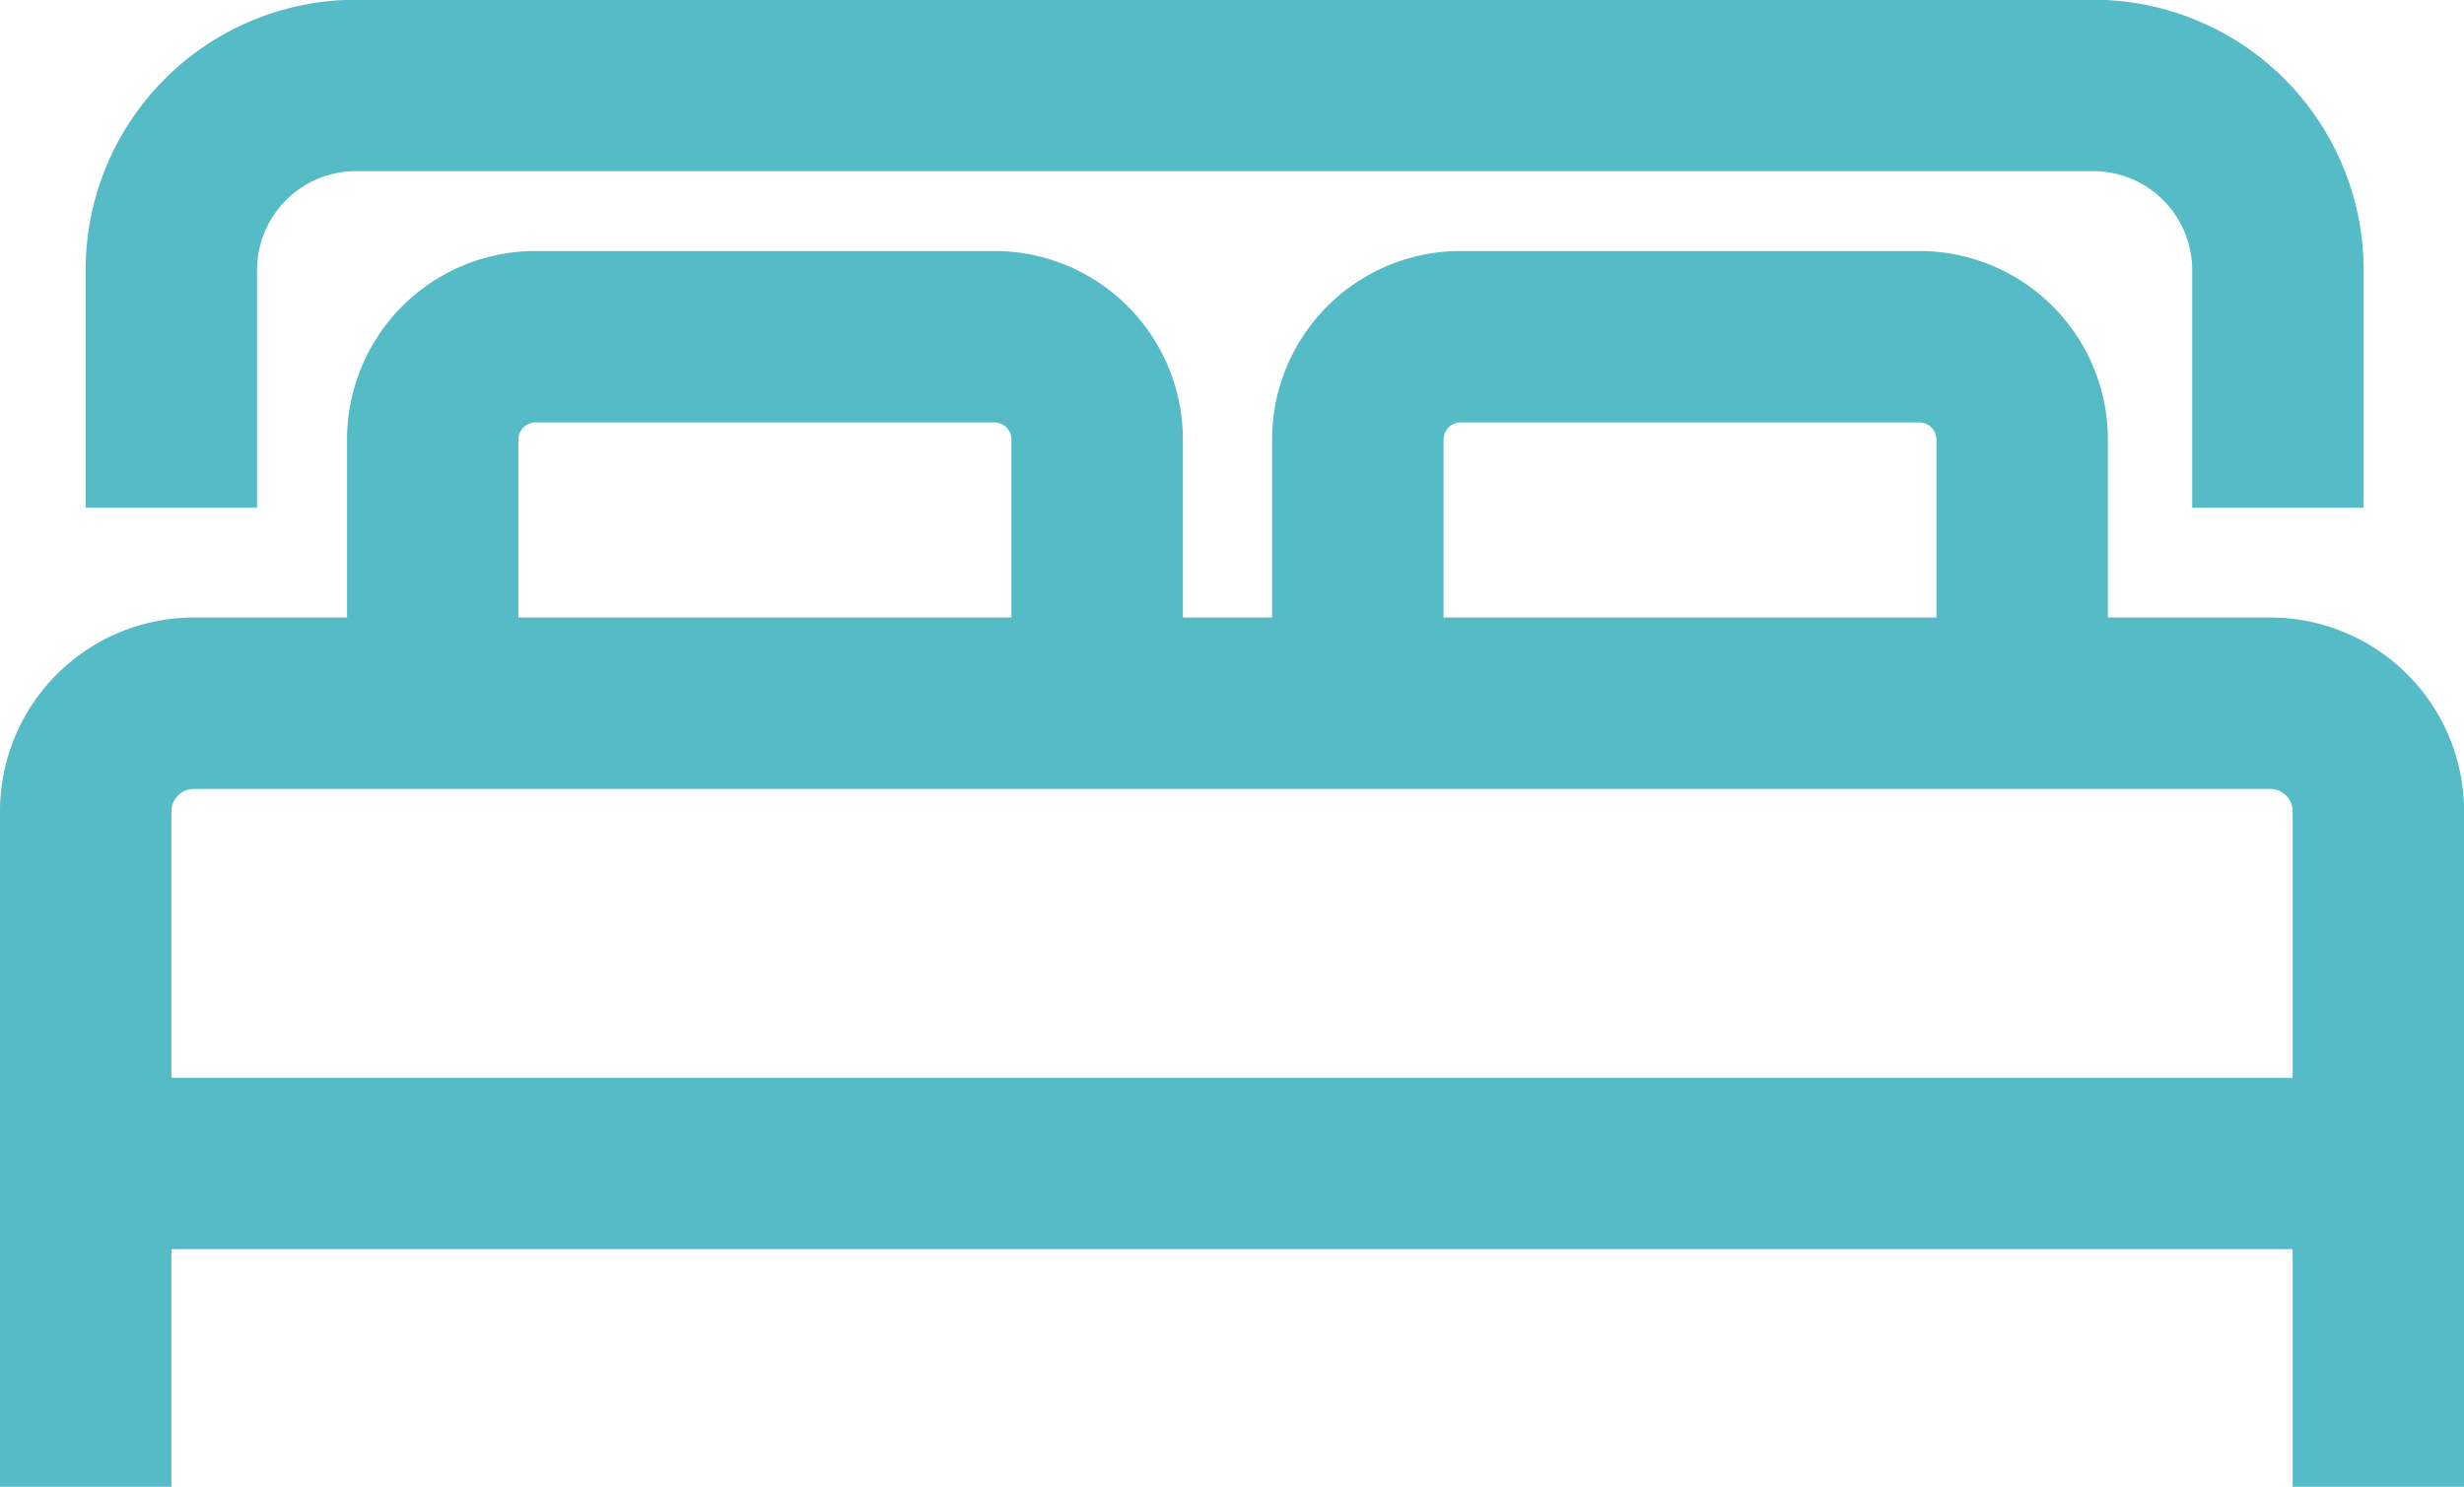<svg xmlns="http://www.w3.org/2000/svg" width="28.748" height="17.349" viewBox="0 0 28.748 17.349"><defs><style>.a{fill:none;stroke:#54bbc7;stroke-miterlimit:10;stroke-width:2px;}</style></defs><g transform="translate(1 1)"><path class="a" d="M686.378-349.019V-356.9a1.263,1.263,0,0,1,1.263-1.263h24.223a1.263,1.263,0,0,1,1.263,1.263v7.882" transform="translate(-686.378 365.369)"/><line class="a" x2="26.52" transform="translate(0.114 12.577)"/><path class="a" d="M699.294-446.4v-2.773a2.155,2.155,0,0,1,2.155-2.155h20.268a2.155,2.155,0,0,1,2.155,2.155v2.773" transform="translate(-698.295 451.325)"/><path class="a" d="M738.734-409.412v-2.793a1.2,1.2,0,0,1,1.2-1.2h5.352a1.2,1.2,0,0,1,1.2,1.2v2.852" transform="translate(-734.685 416.334)"/><path class="a" d="M878.293-409.412v-2.793a1.2,1.2,0,0,1,1.2-1.2h5.351a1.2,1.2,0,0,1,1.2,1.2v2.852" transform="translate(-863.451 416.334)"/></g></svg>